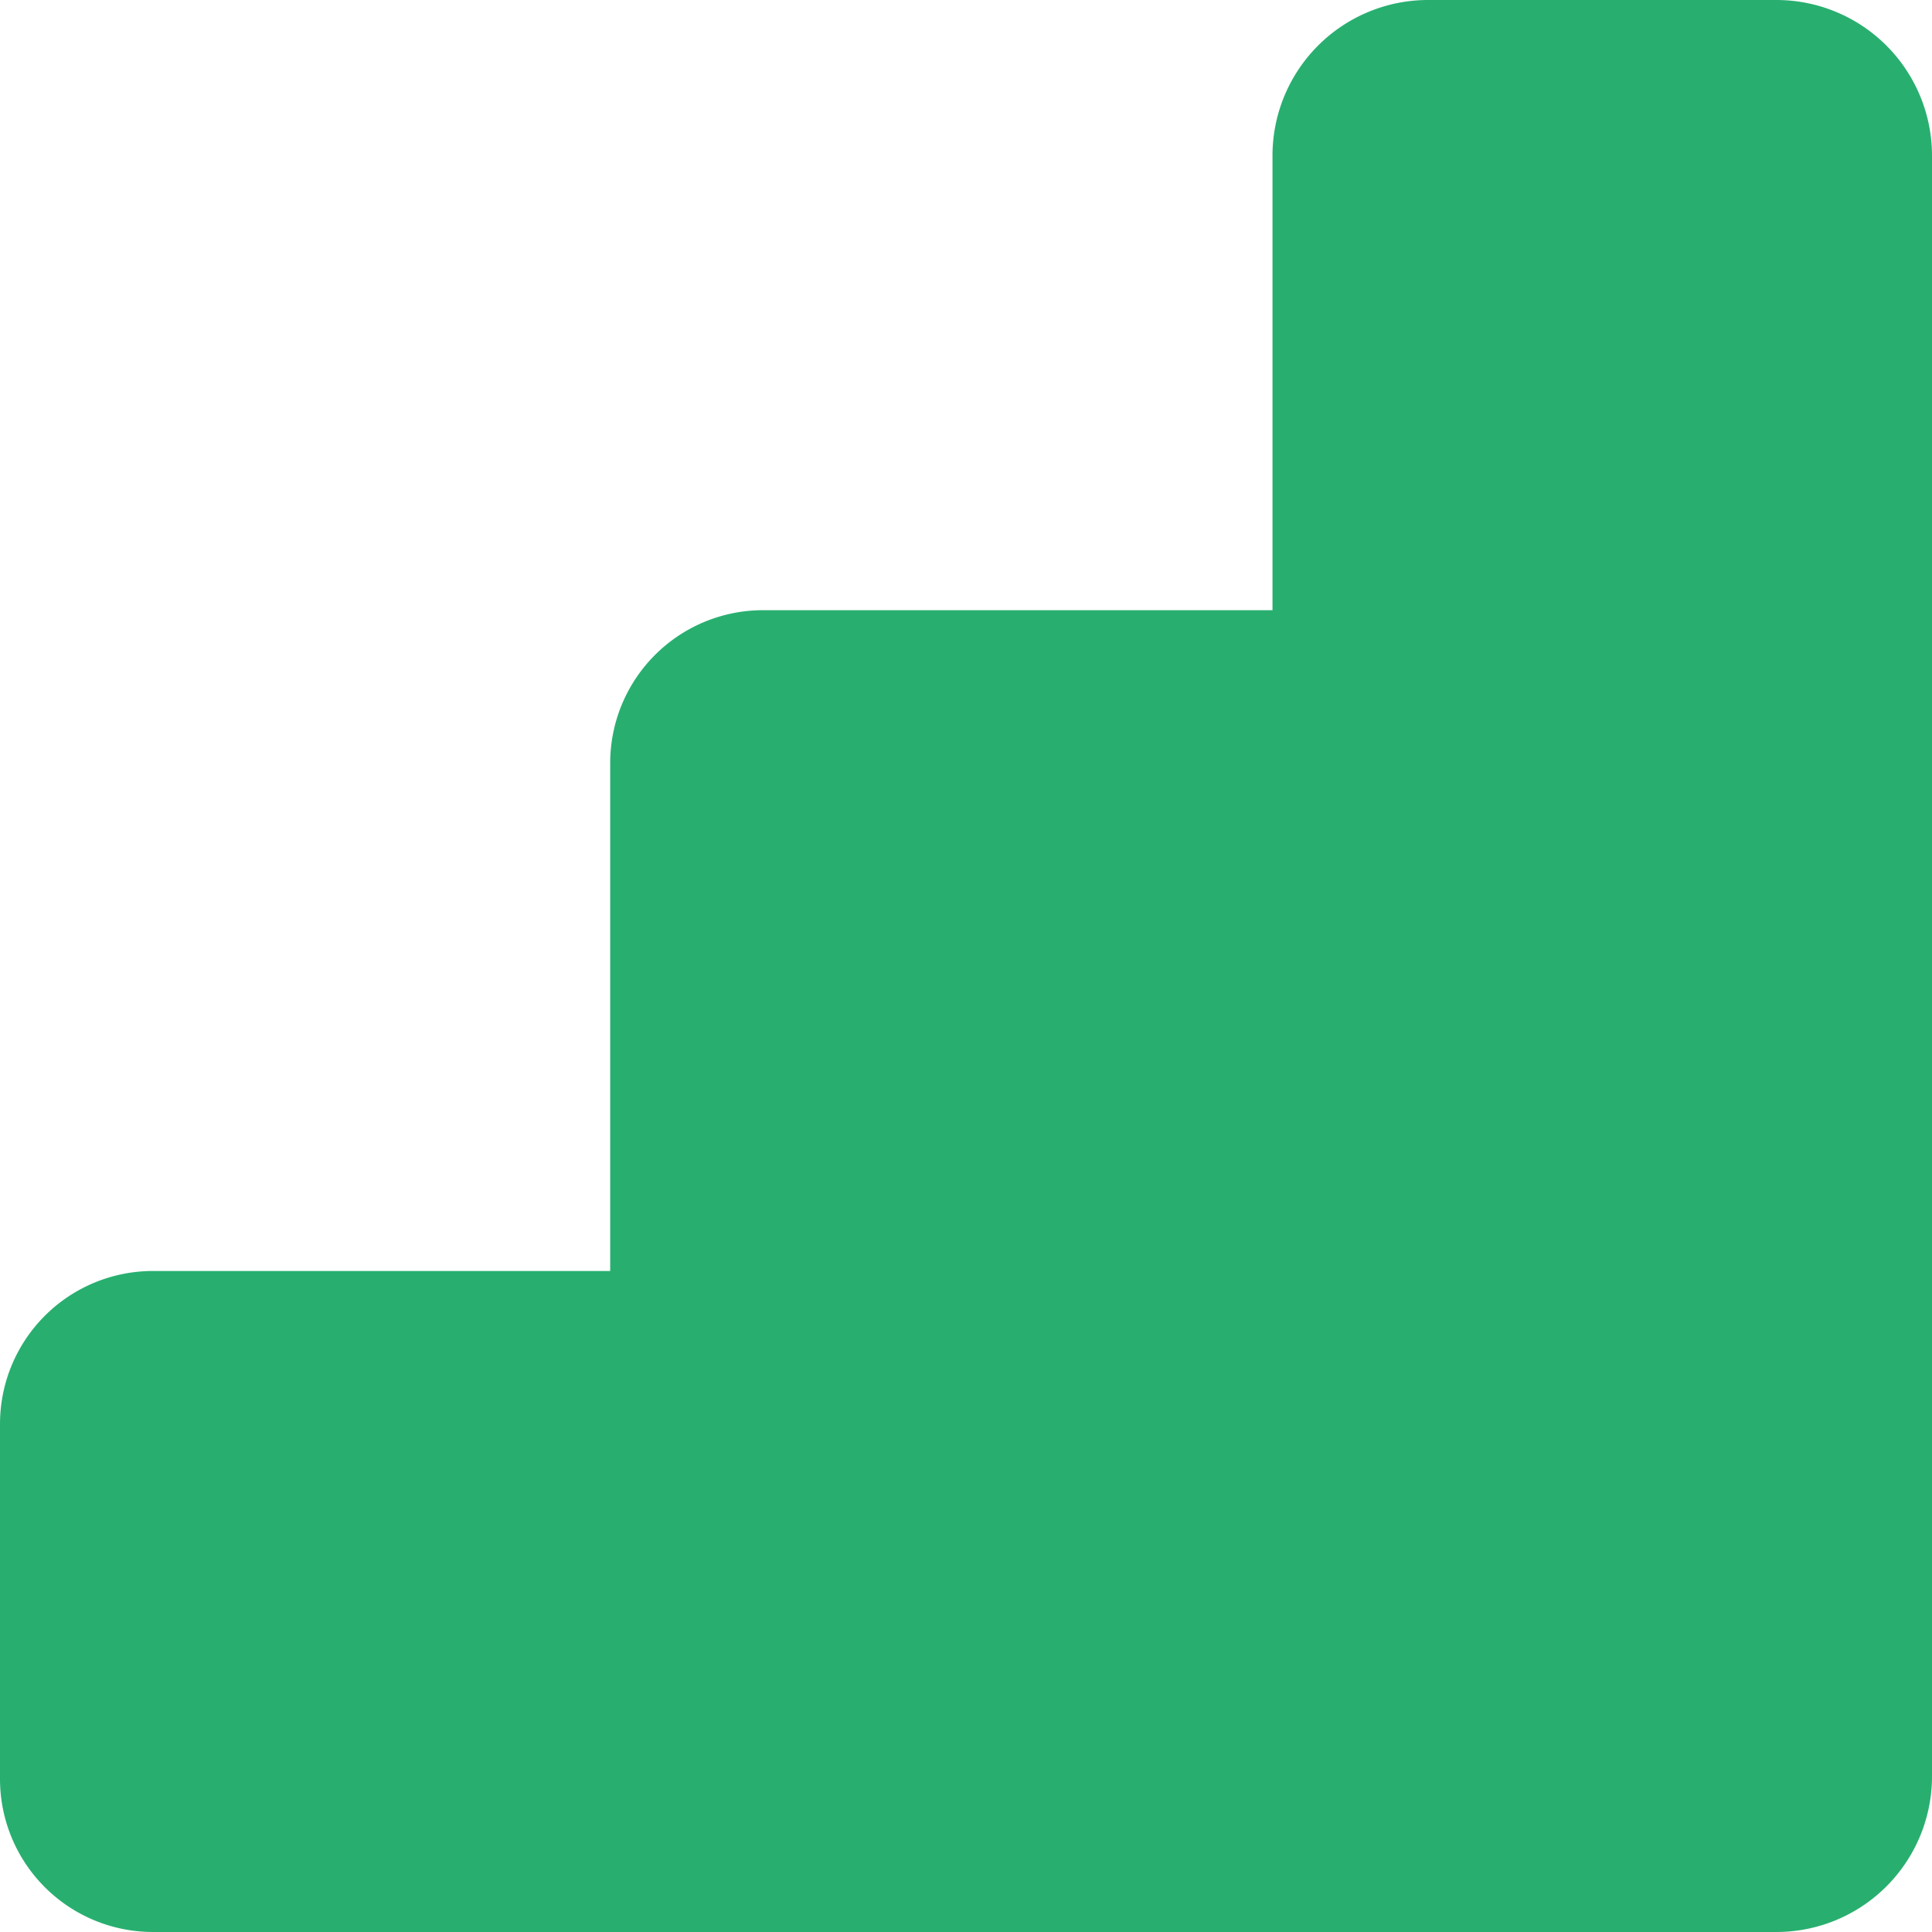 <svg xmlns="http://www.w3.org/2000/svg" width="36" height="36" viewBox="0 0 36 36">
  <path id="Icon_simple-googleanalytics" data-name="Icon simple-googleanalytics" d="M33.111,36H2.842A2.851,2.851,0,0,1,0,33.156V26.527a2.851,2.851,0,0,1,2.842-2.844H11.37V14.211a2.849,2.849,0,0,1,2.841-2.841h9.5V2.888A2.9,2.9,0,0,1,26.594,0h6.519A2.9,2.9,0,0,1,36,2.889V33.111A2.9,2.9,0,0,1,33.111,36Z" fill="#28af6f"/>
</svg>
